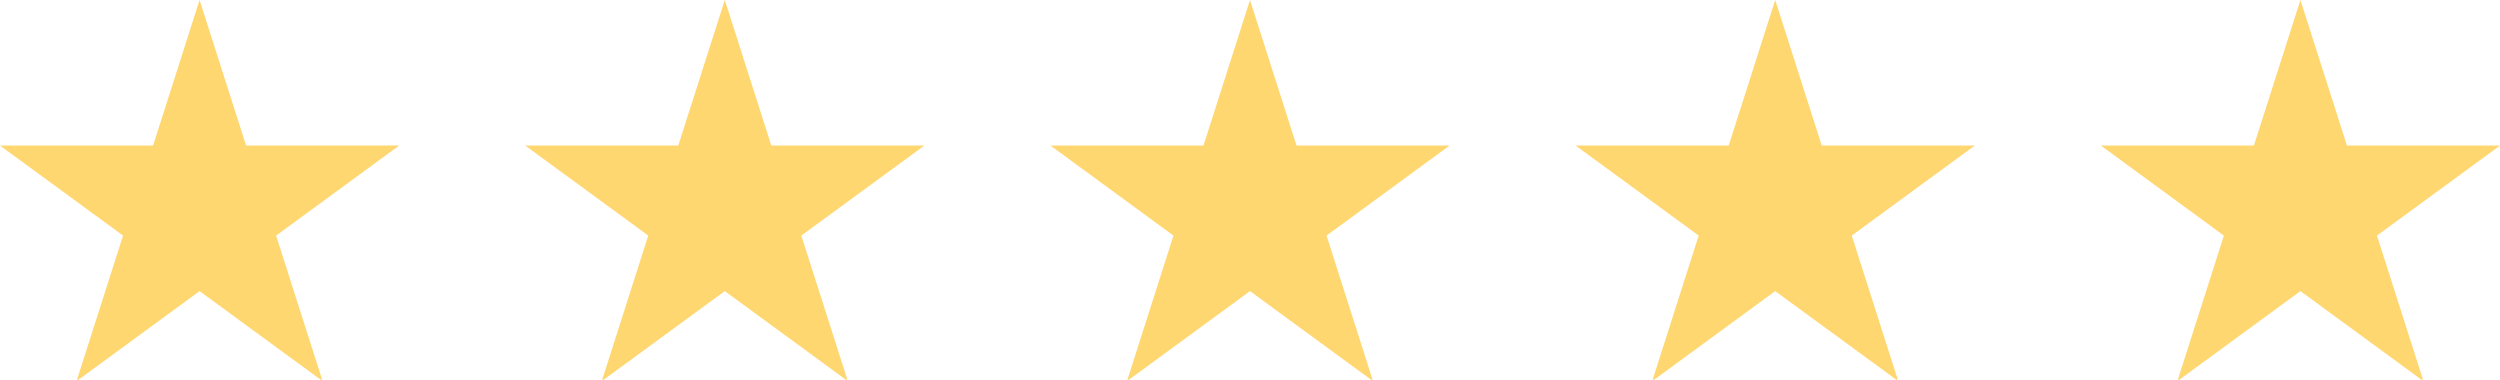 <svg xml:space="preserve" style="enable-background:new 0 0 166.6 25.3;" viewBox="0 0 166.6 25.3" y="0px" x="0px" xmlns:xlink="http://www.w3.org/1999/xlink" xmlns="http://www.w3.org/2000/svg" id="Layer_1" version="1.1">
<style type="text/css">
	.st0{fill:#FFD771;}
</style>
<path d="M13.3,0l3.1,9.7h10.2l-8.2,6l3.1,9.7l-8.2-6l-8.2,6l3.1-9.7L0,9.7h10.2L13.3,0z" class="st0"></path>
<path d="M48.3,0l3.1,9.7h10.2l-8.2,6l3.1,9.7l-8.2-6l-8.2,6l3.1-9.7l-8.2-6h10.2L48.3,0z" class="st0"></path>
<path d="M83.3,0l3.1,9.7h10.2l-8.2,6l3.1,9.7l-8.2-6l-8.2,6l3.1-9.7l-8.2-6h10.2L83.3,0z" class="st0"></path>
<path d="M118.3,0l3.1,9.7h10.2l-8.2,6l3.1,9.7l-8.2-6l-8.2,6l3.1-9.7l-8.2-6h10.2L118.3,0z" class="st0"></path>
<path d="M153.3,0l3.1,9.7h10.2l-8.2,6l3.1,9.7l-8.2-6l-8.2,6l3.1-9.7l-8.2-6h10.2L153.3,0z" class="st0"></path>
</svg>
